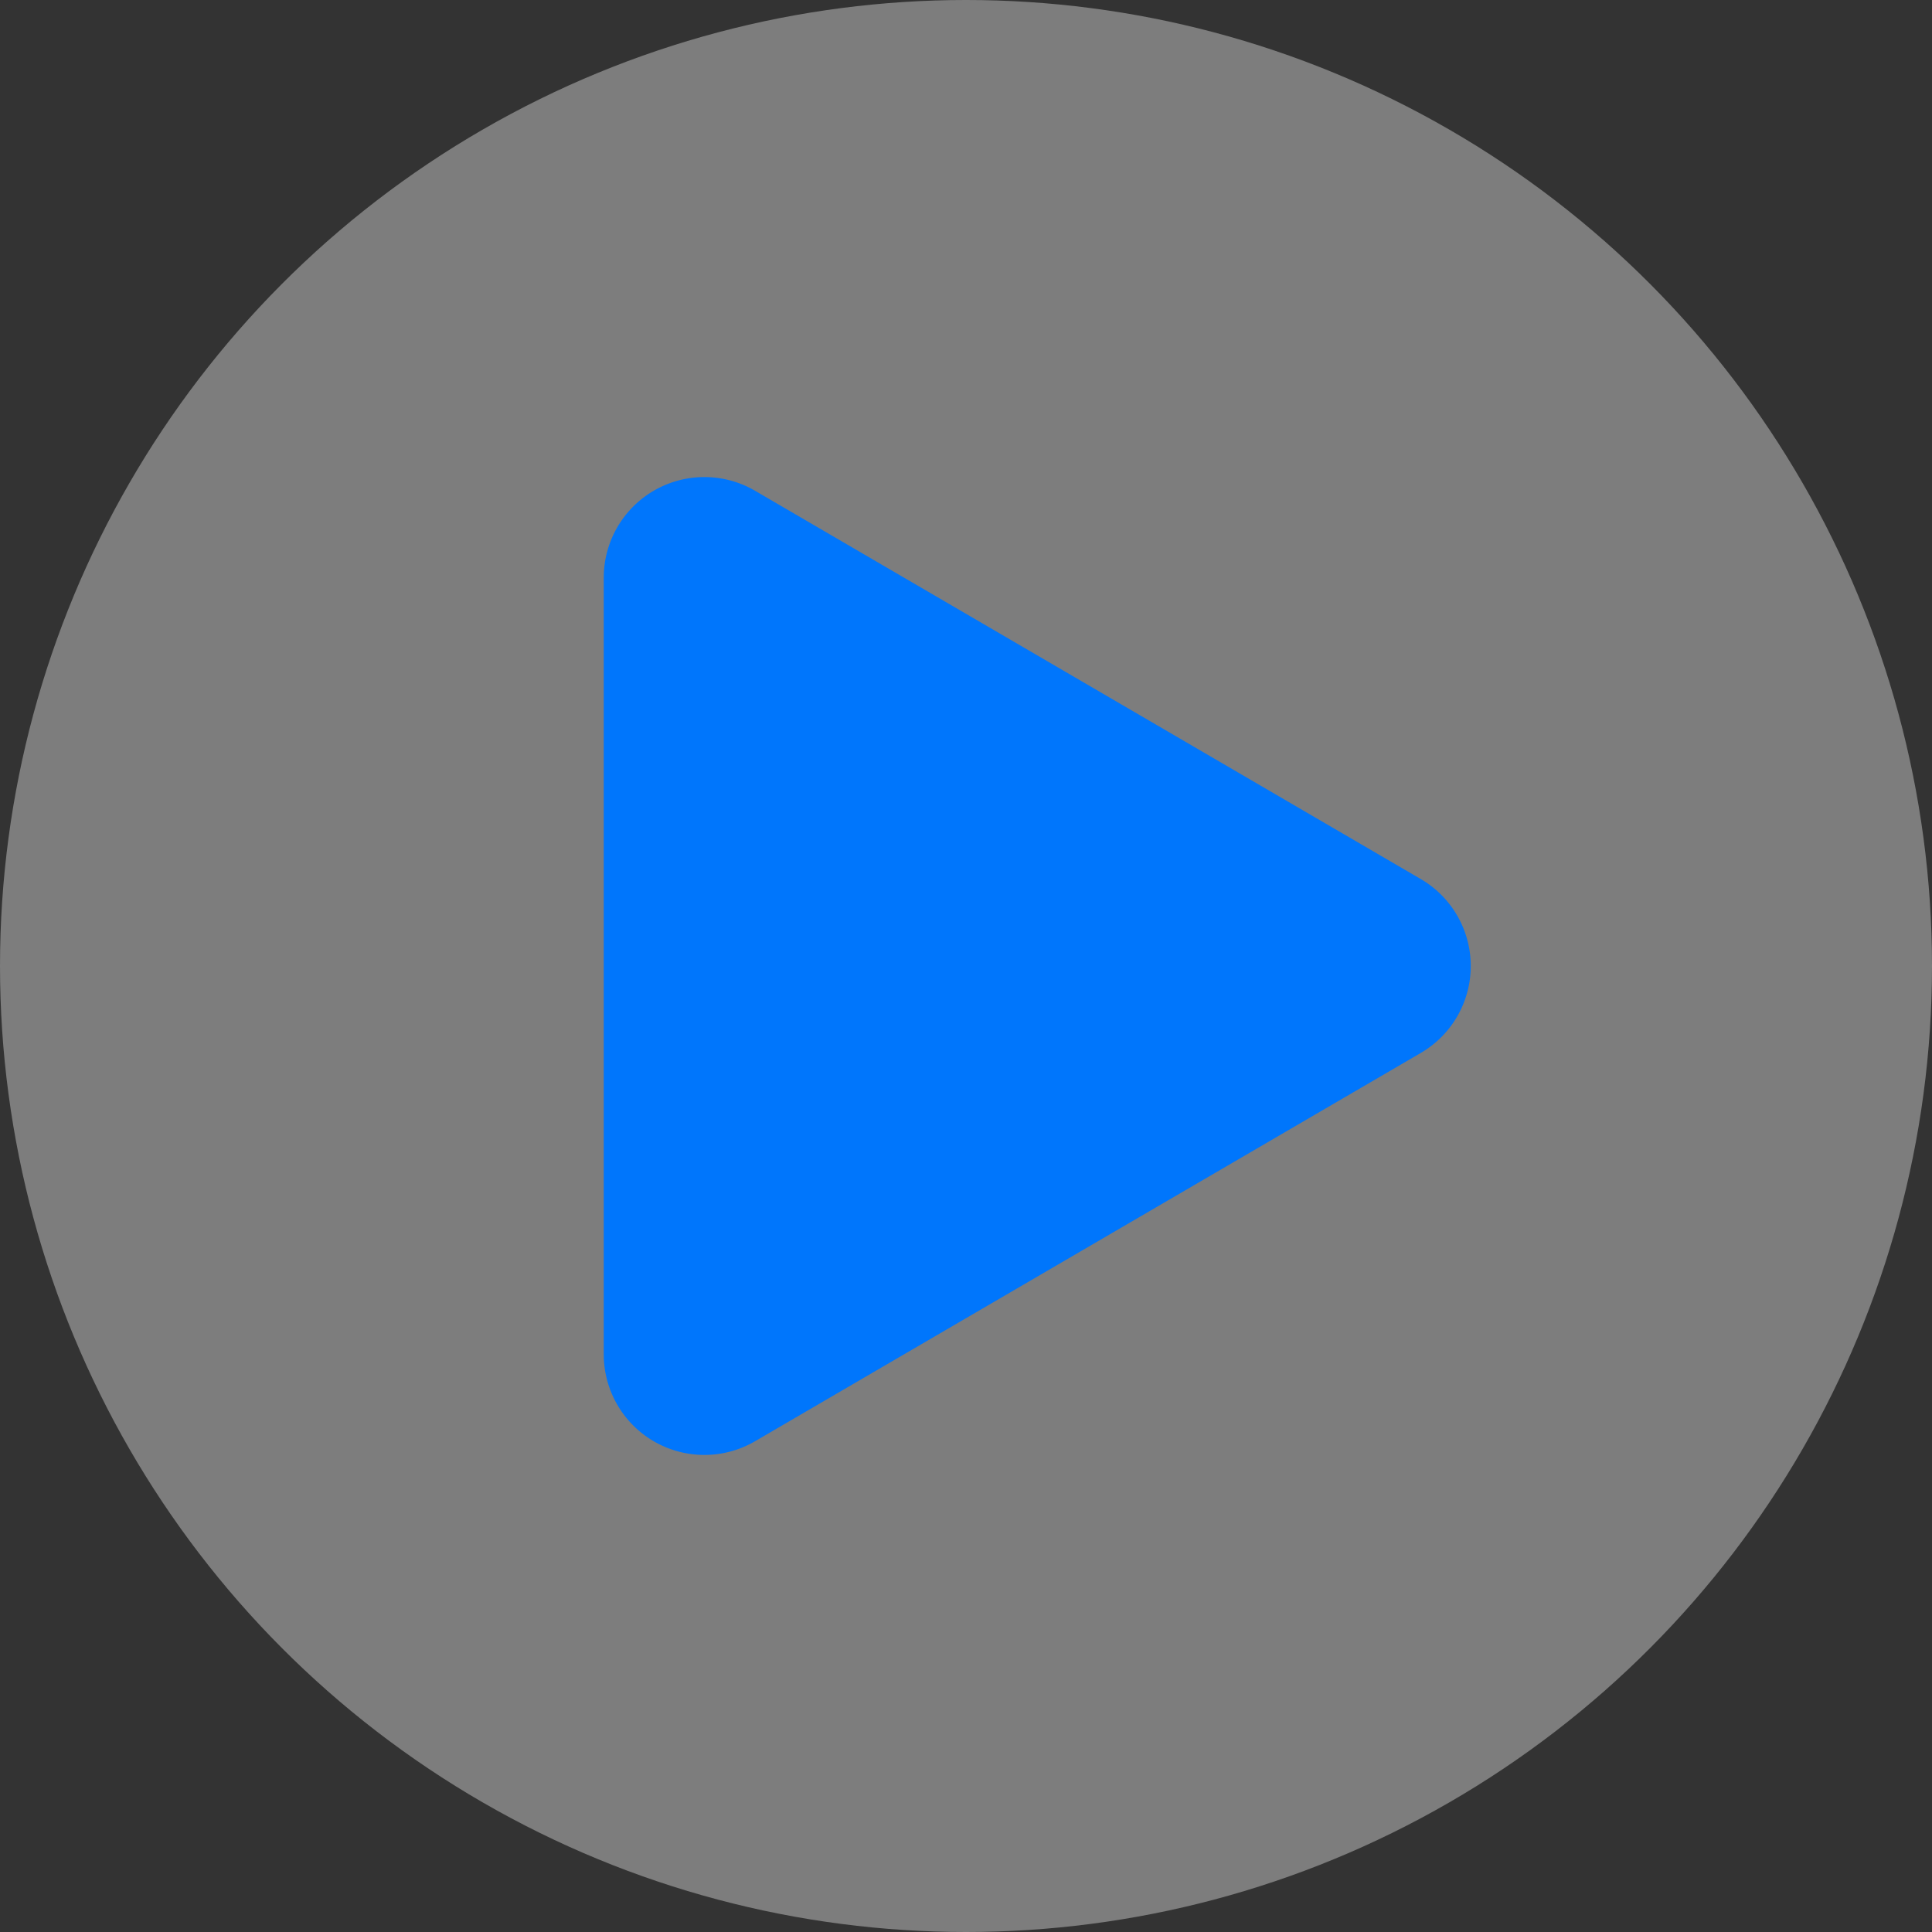 <svg xmlns="http://www.w3.org/2000/svg" width="96" height="96" viewBox="0 0 96 96">
  <rect x="0" y="0" width="96" height="96" fill="#333333" stroke="none"/>
  <g id="Group_1668" data-name="Group 1668" transform="translate(-0.287 0.33)">
    <circle id="Ellipse_1" data-name="Ellipse 1" cx="48" cy="48" r="48" transform="translate(0.287 -0.33)" fill="rgba(255,255,255,0.36)"/>
    <path id="Polygon_1" data-name="Polygon 1" d="M23.681,7.4a5,5,0,0,1,8.638,0L51.614,40.481A5,5,0,0,1,47.295,48H8.705a5,5,0,0,1-4.319-7.519Z" transform="translate(78.287 19.67) rotate(90)" fill="#0076fc"/>
  </g>
</svg>
